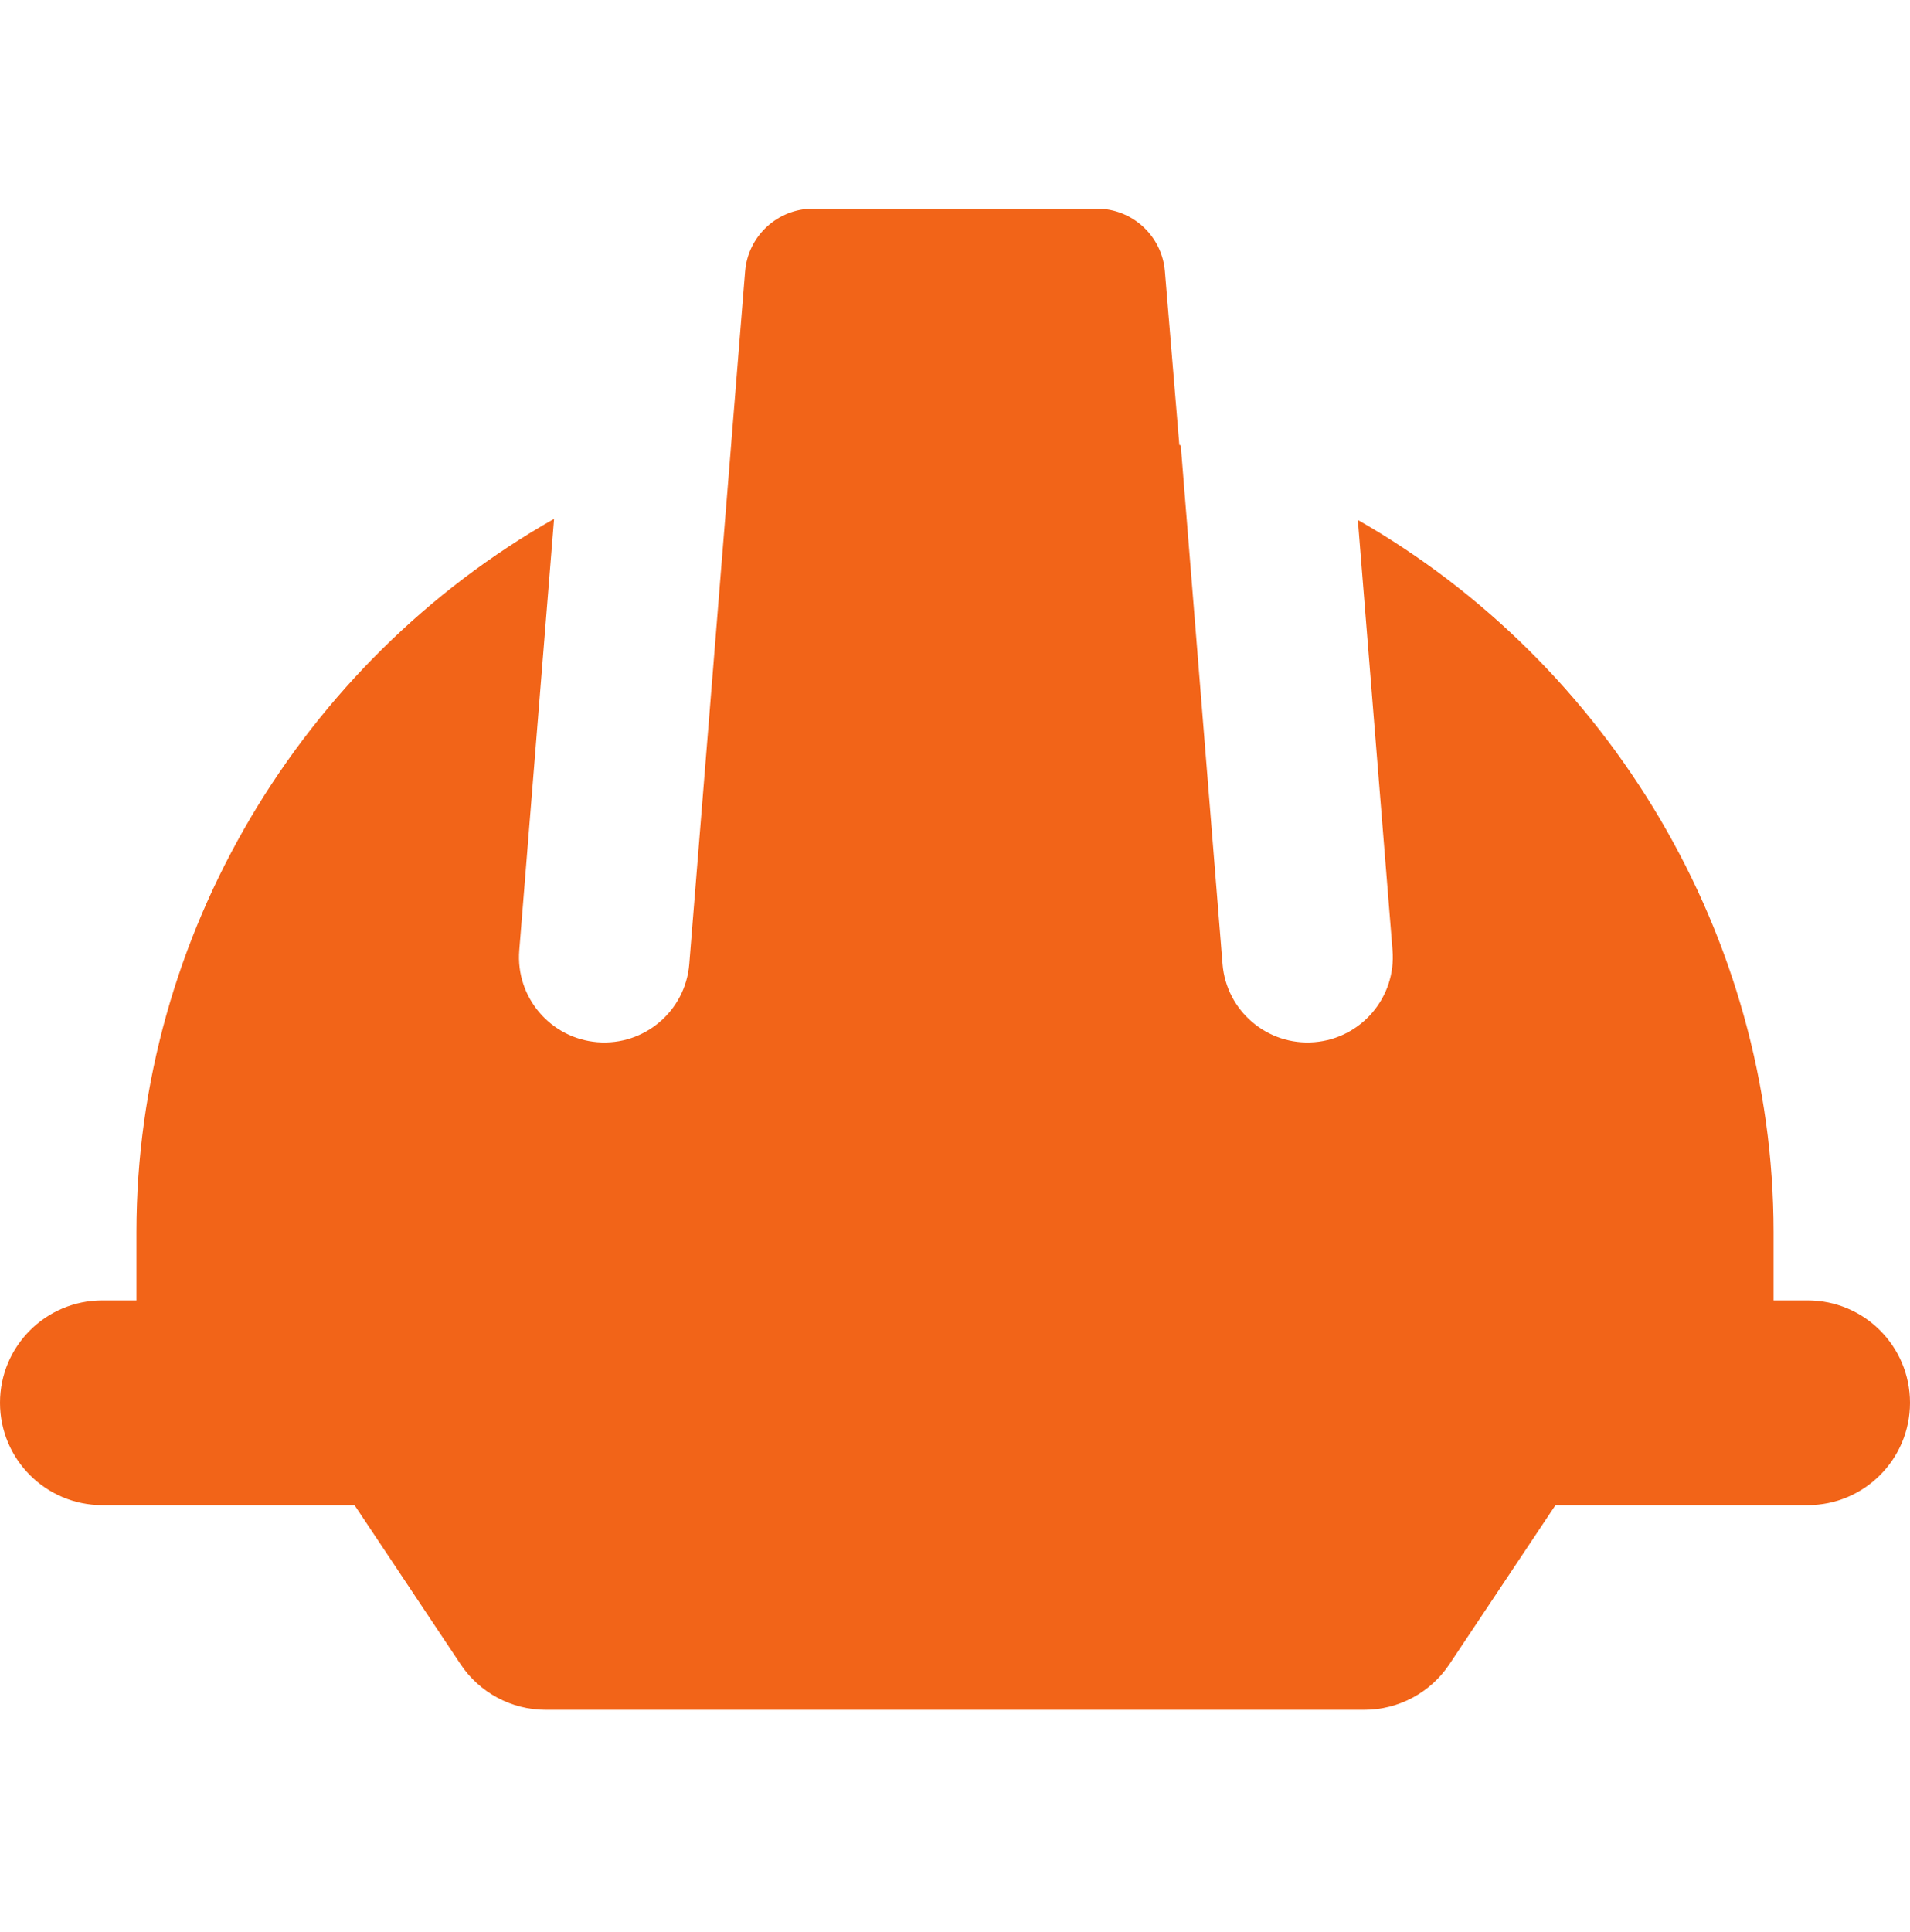 <svg width="90" height="91" viewBox="0 0 90 91" fill="none" xmlns="http://www.w3.org/2000/svg">
<path fill-rule="evenodd" clip-rule="evenodd" d="M6.429 58.043C6.429 44.019 14.239 31.17 26.108 24.44L24.469 44.764C24.291 46.976 25.94 48.914 28.151 49.092C30.363 49.27 32.301 47.622 32.479 45.41L35.053 13.479L35.111 12.775C35.25 11.11 36.643 9.828 38.315 9.828H51.685C53.357 9.828 54.75 11.11 54.889 12.775L55.57 20.957L55.637 20.976L57.606 45.41C57.784 47.621 59.721 49.27 61.933 49.092C64.145 48.914 65.794 46.976 65.616 44.764L63.982 24.492C75.809 31.244 83.571 44.081 83.571 58.043V61.257H85.179C87.841 61.257 90 63.415 90 66.078C90 68.741 87.841 70.9 85.179 70.9H73.295L68.297 78.395C67.403 79.737 65.898 80.542 64.286 80.542H25.714C24.102 80.542 22.597 79.737 21.703 78.395L16.705 70.9H4.821C2.159 70.9 0 68.741 0 66.078C0 63.415 2.159 61.257 4.821 61.257H6.429V58.043Z" fill="#F26418"/>
</svg>
